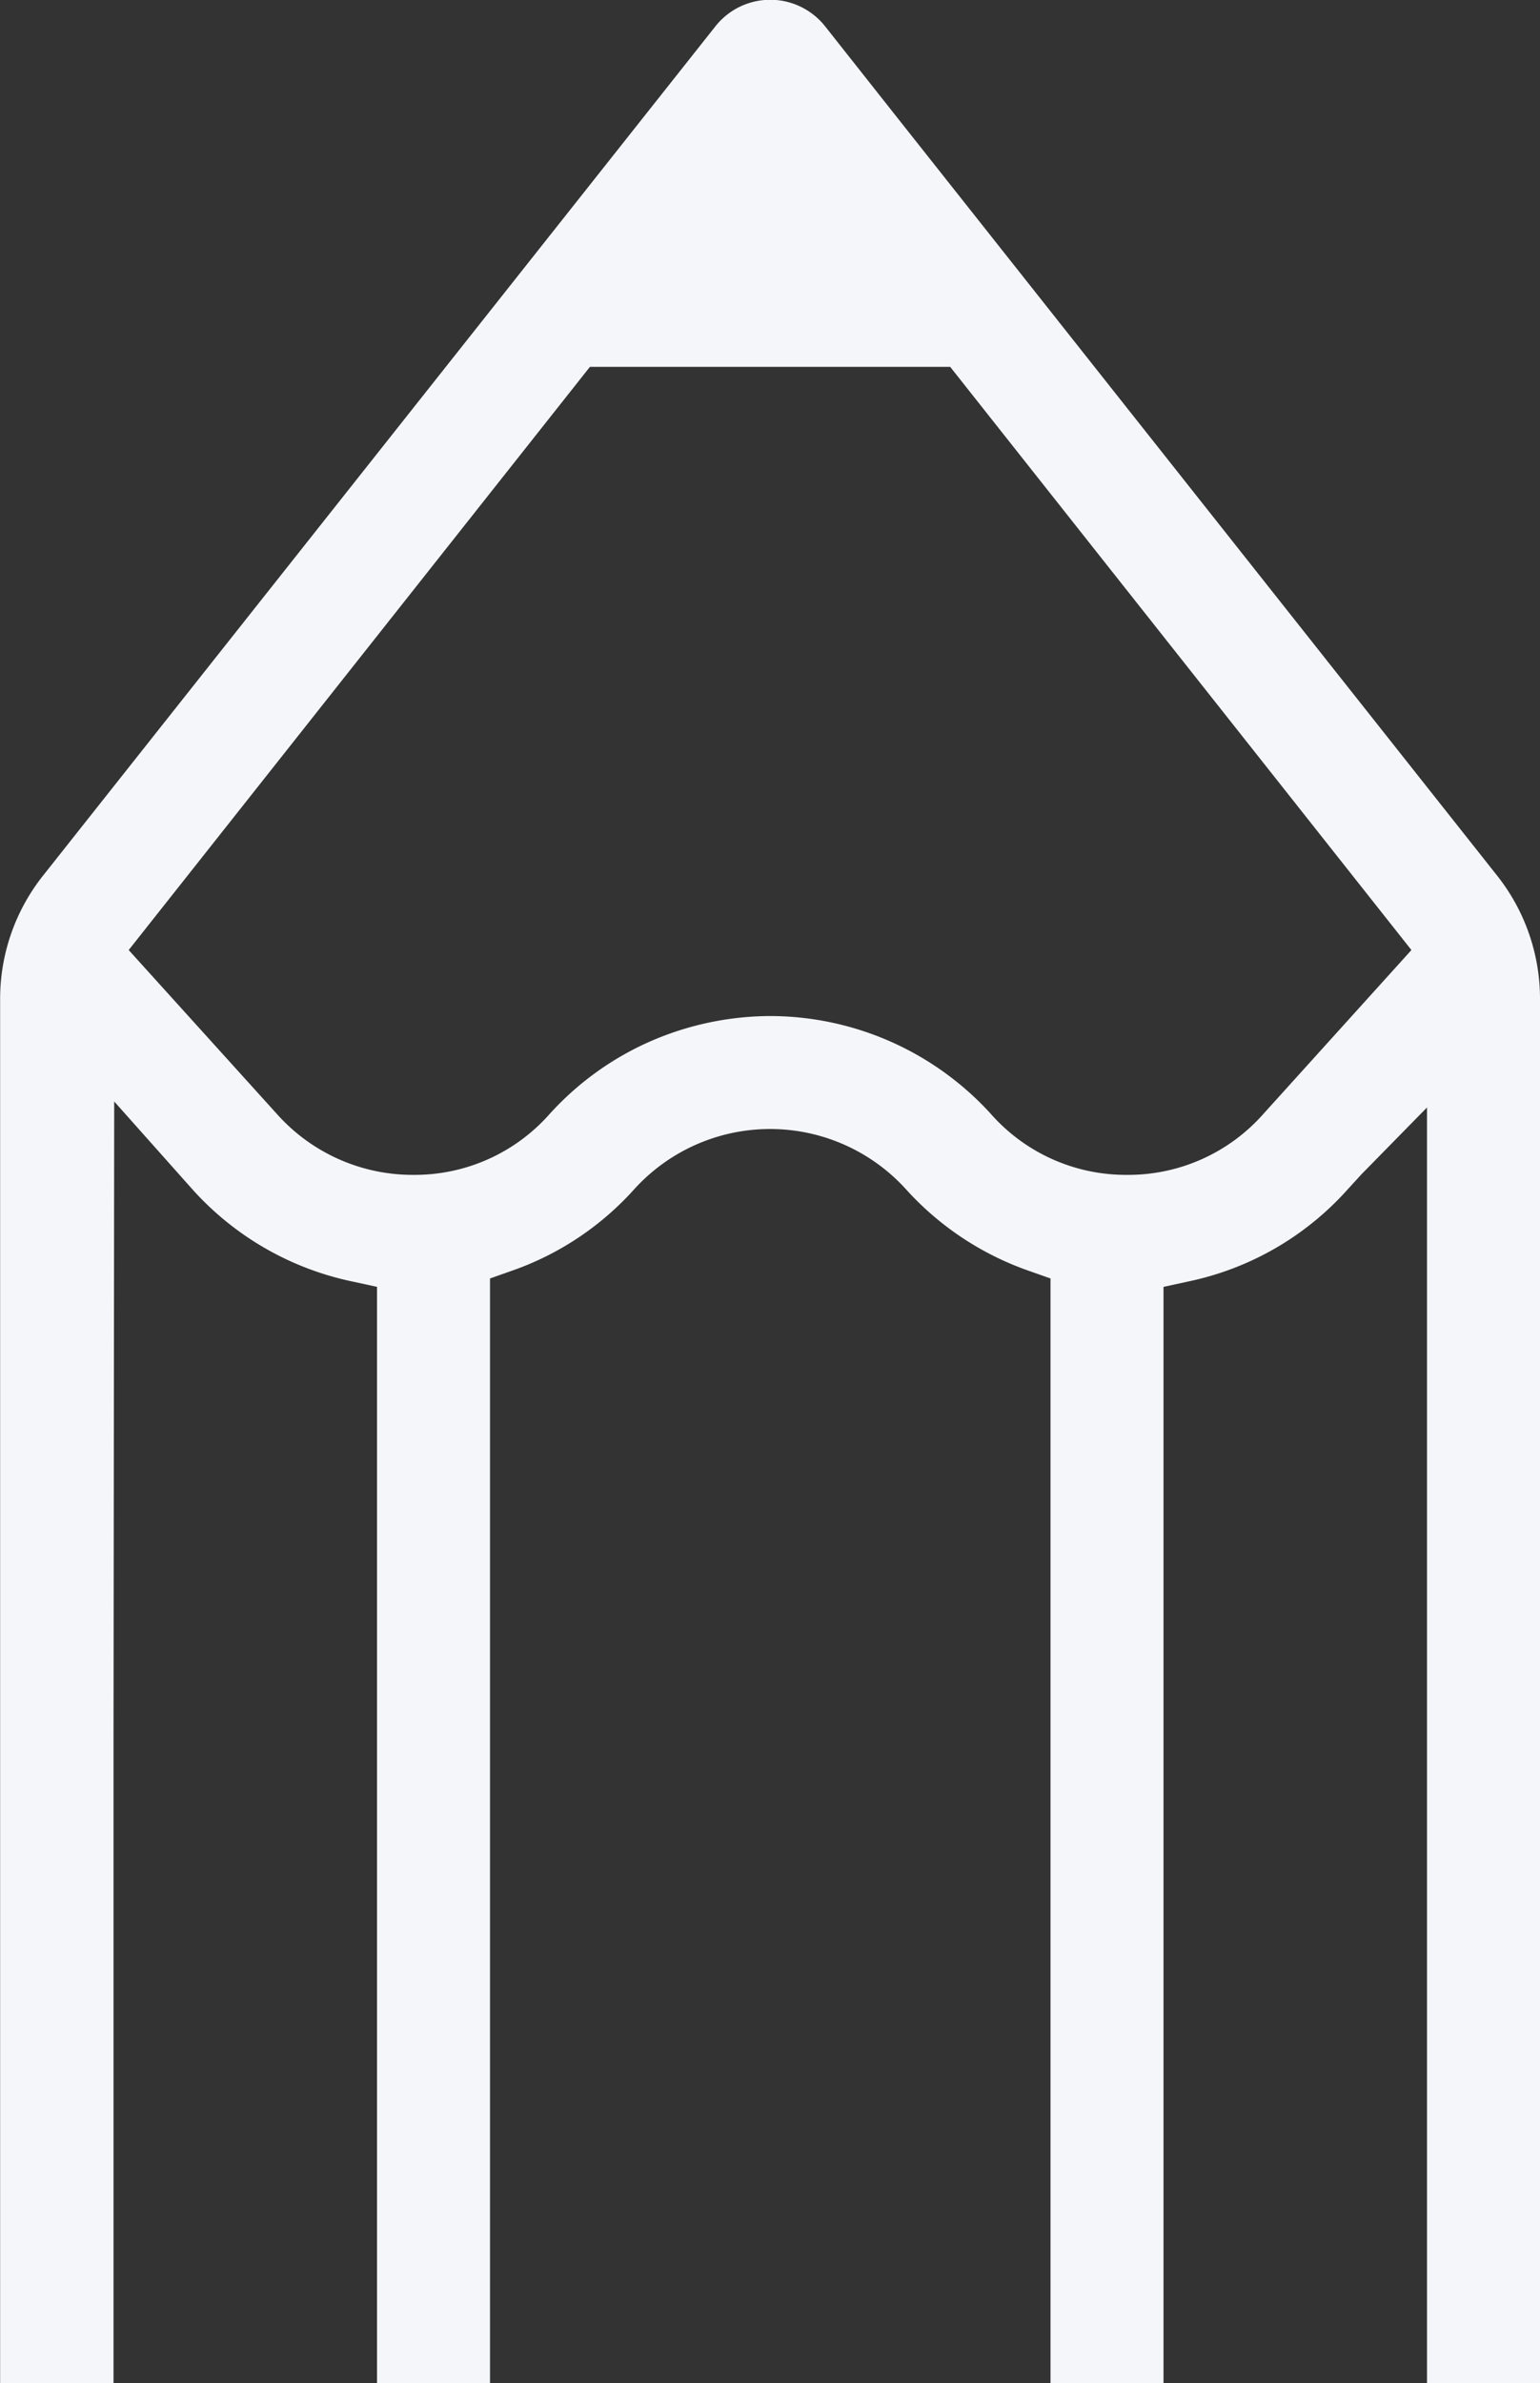 <svg xmlns="http://www.w3.org/2000/svg" viewBox="0 0 110.188 170.44">
  <rect x="0" y="0" width="110.188" height="170.44" fill="#333333" stroke="none"/>
  <defs>
    <style>
      .cls-1 {
        fill: #f4f6f9;
        fill-rule: evenodd;
      }
    </style>
  </defs>
  <path id="img-benefits04-icon.svg" class="cls-1" d="M851.21,5871.66l1.024-1.12,4.681-4.77V5957H865v-99a14.19,14.19,0,0,0-3.066-8.81l-43.124-54.47-4.955-6.27a5.005,5.005,0,0,0-7.853-.01l-48.113,60.75a14.186,14.186,0,0,0-3.068,8.81v99h8.114v-46.4l0.048-45.26,5.636,6.33a21.224,21.224,0,0,0,11.325,6.53l1.844,0.4V5957h8.084v-79l1.559-.55a21.094,21.094,0,0,0,8.713-5.78,13.122,13.122,0,0,1,19.536,0,21.315,21.315,0,0,0,8.738,5.78l1.559,0.55v79h8.084v-78.4l1.845-.4A21.036,21.036,0,0,0,851.21,5871.66Zm-15.754-1.07a12.883,12.883,0,0,1-9.757-4.37,21.392,21.392,0,0,0-15.774-6.99,21.61,21.61,0,0,0-8.648,1.84,21.269,21.269,0,0,0-7.143,5.17,12.871,12.871,0,0,1-9.74,4.35,13.015,13.015,0,0,1-9.774-4.36l-10.6-11.72,33-41.71H822.8l33,41.71-10.6,11.73A12.9,12.9,0,0,1,835.456,5870.59Z" transform="translate(-754.812 -5786.56)"/>
</svg>
